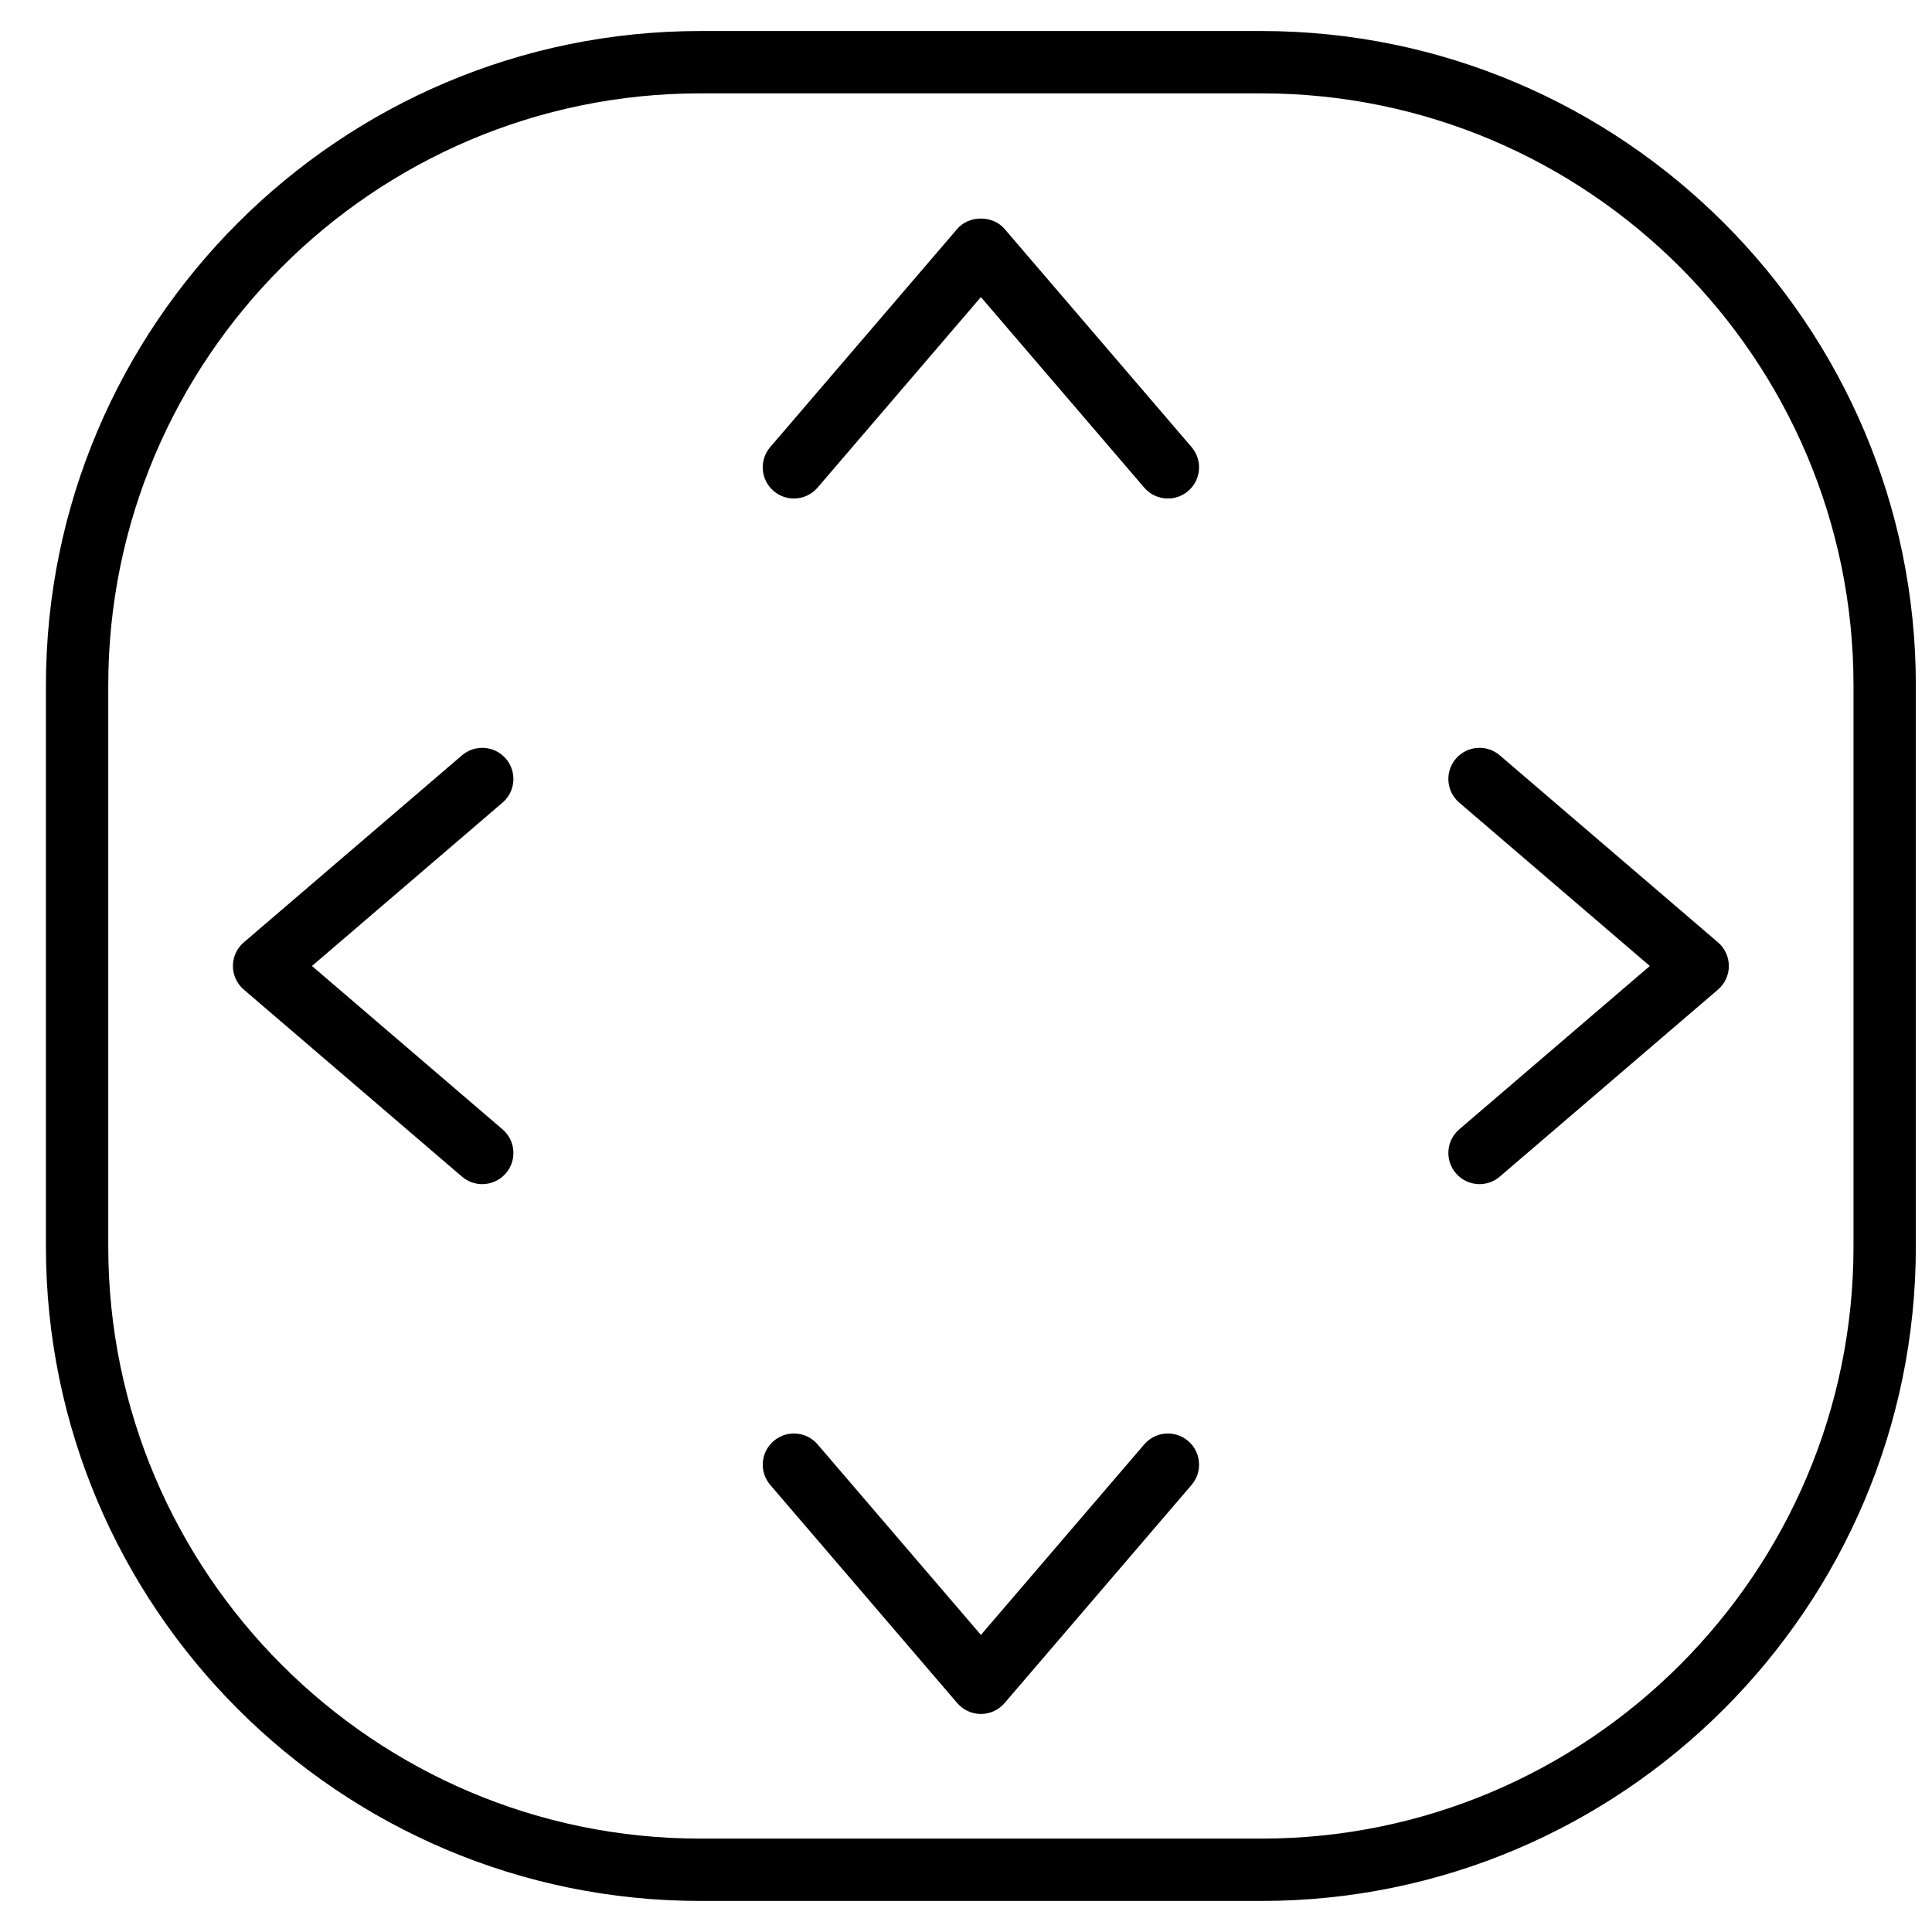 <?xml version="1.0" encoding="UTF-8"?>
<!-- Uploaded to: SVG Repo, www.svgrepo.com, Generator: SVG Repo Mixer Tools -->
<svg width="800px" height="800px" version="1.1" viewBox="144 144 512 512" xmlns="http://www.w3.org/2000/svg">
 <defs>
  <clipPath id="a">
   <path d="m156 152h495.9v496h-495.9z"/>
  </clipPath>
 </defs>
 <g clip-path="url(#a)">
  <path d="m329.61 168.74c-86.531 0-156.92 70.391-156.92 156.92v148.67c0 86.531 70.391 156.92 156.92 156.92h148.66c86.531 0 156.93-70.391 156.93-156.92v-148.67c0-86.531-70.395-156.92-156.93-156.92zm148.66 479.03h-148.66c-95.633 0-173.44-77.801-173.44-173.44v-148.67c0-95.641 77.809-173.44 173.44-173.44h148.66c95.633 0 173.45 77.801 173.45 173.44v148.67c0 95.641-77.812 173.44-173.45 173.44z" fill-rule="evenodd"/>
 </g>
 <path d="m453.5 276.11c-2.32 0-4.641-0.98-6.266-2.883l-43.289-50.496-43.285 50.496c-2.957 3.461-8.176 3.859-11.637 0.895-3.469-2.965-3.875-8.176-0.902-11.645l49.555-57.816c3.133-3.656 9.41-3.656 12.539 0l49.555 57.816c2.973 3.469 2.57 8.68-0.898 11.645-1.555 1.336-3.469 1.988-5.371 1.988" fill-rule="evenodd"/>
 <path d="m403.95 598.22c-2.41 0-4.699-1.051-6.269-2.883l-49.555-57.812c-2.973-3.469-2.566-8.684 0.902-11.648 3.461-2.957 8.68-2.566 11.637 0.895l43.285 50.496 43.289-50.496c2.965-3.461 8.184-3.852 11.637-0.895 3.469 2.965 3.871 8.18 0.898 11.648l-49.555 57.812c-1.57 1.832-3.856 2.883-6.269 2.883" fill-rule="evenodd"/>
 <path d="m536.09 457.81c-2.32 0-4.641-0.984-6.269-2.883-2.973-3.469-2.57-8.68 0.902-11.645l50.496-43.285-50.496-43.289c-3.473-2.965-3.875-8.176-0.902-11.645 2.973-3.461 8.191-3.856 11.637-0.891l57.816 49.555c1.832 1.57 2.891 3.856 2.891 6.269 0 2.41-1.059 4.699-2.891 6.266l-57.816 49.555c-1.551 1.34-3.469 1.992-5.367 1.992" fill-rule="evenodd"/>
 <path d="m271.8 457.81c-1.902 0-3.816-0.652-5.371-1.992l-57.812-49.555c-1.832-1.566-2.891-3.856-2.891-6.266 0-2.414 1.059-4.699 2.891-6.269l57.812-49.555c3.469-2.965 8.672-2.57 11.637 0.891 2.977 3.469 2.57 8.68-0.898 11.645l-50.496 43.289 50.496 43.285c3.469 2.965 3.875 8.176 0.898 11.645-1.625 1.898-3.945 2.883-6.266 2.883" fill-rule="evenodd"/>
</svg>